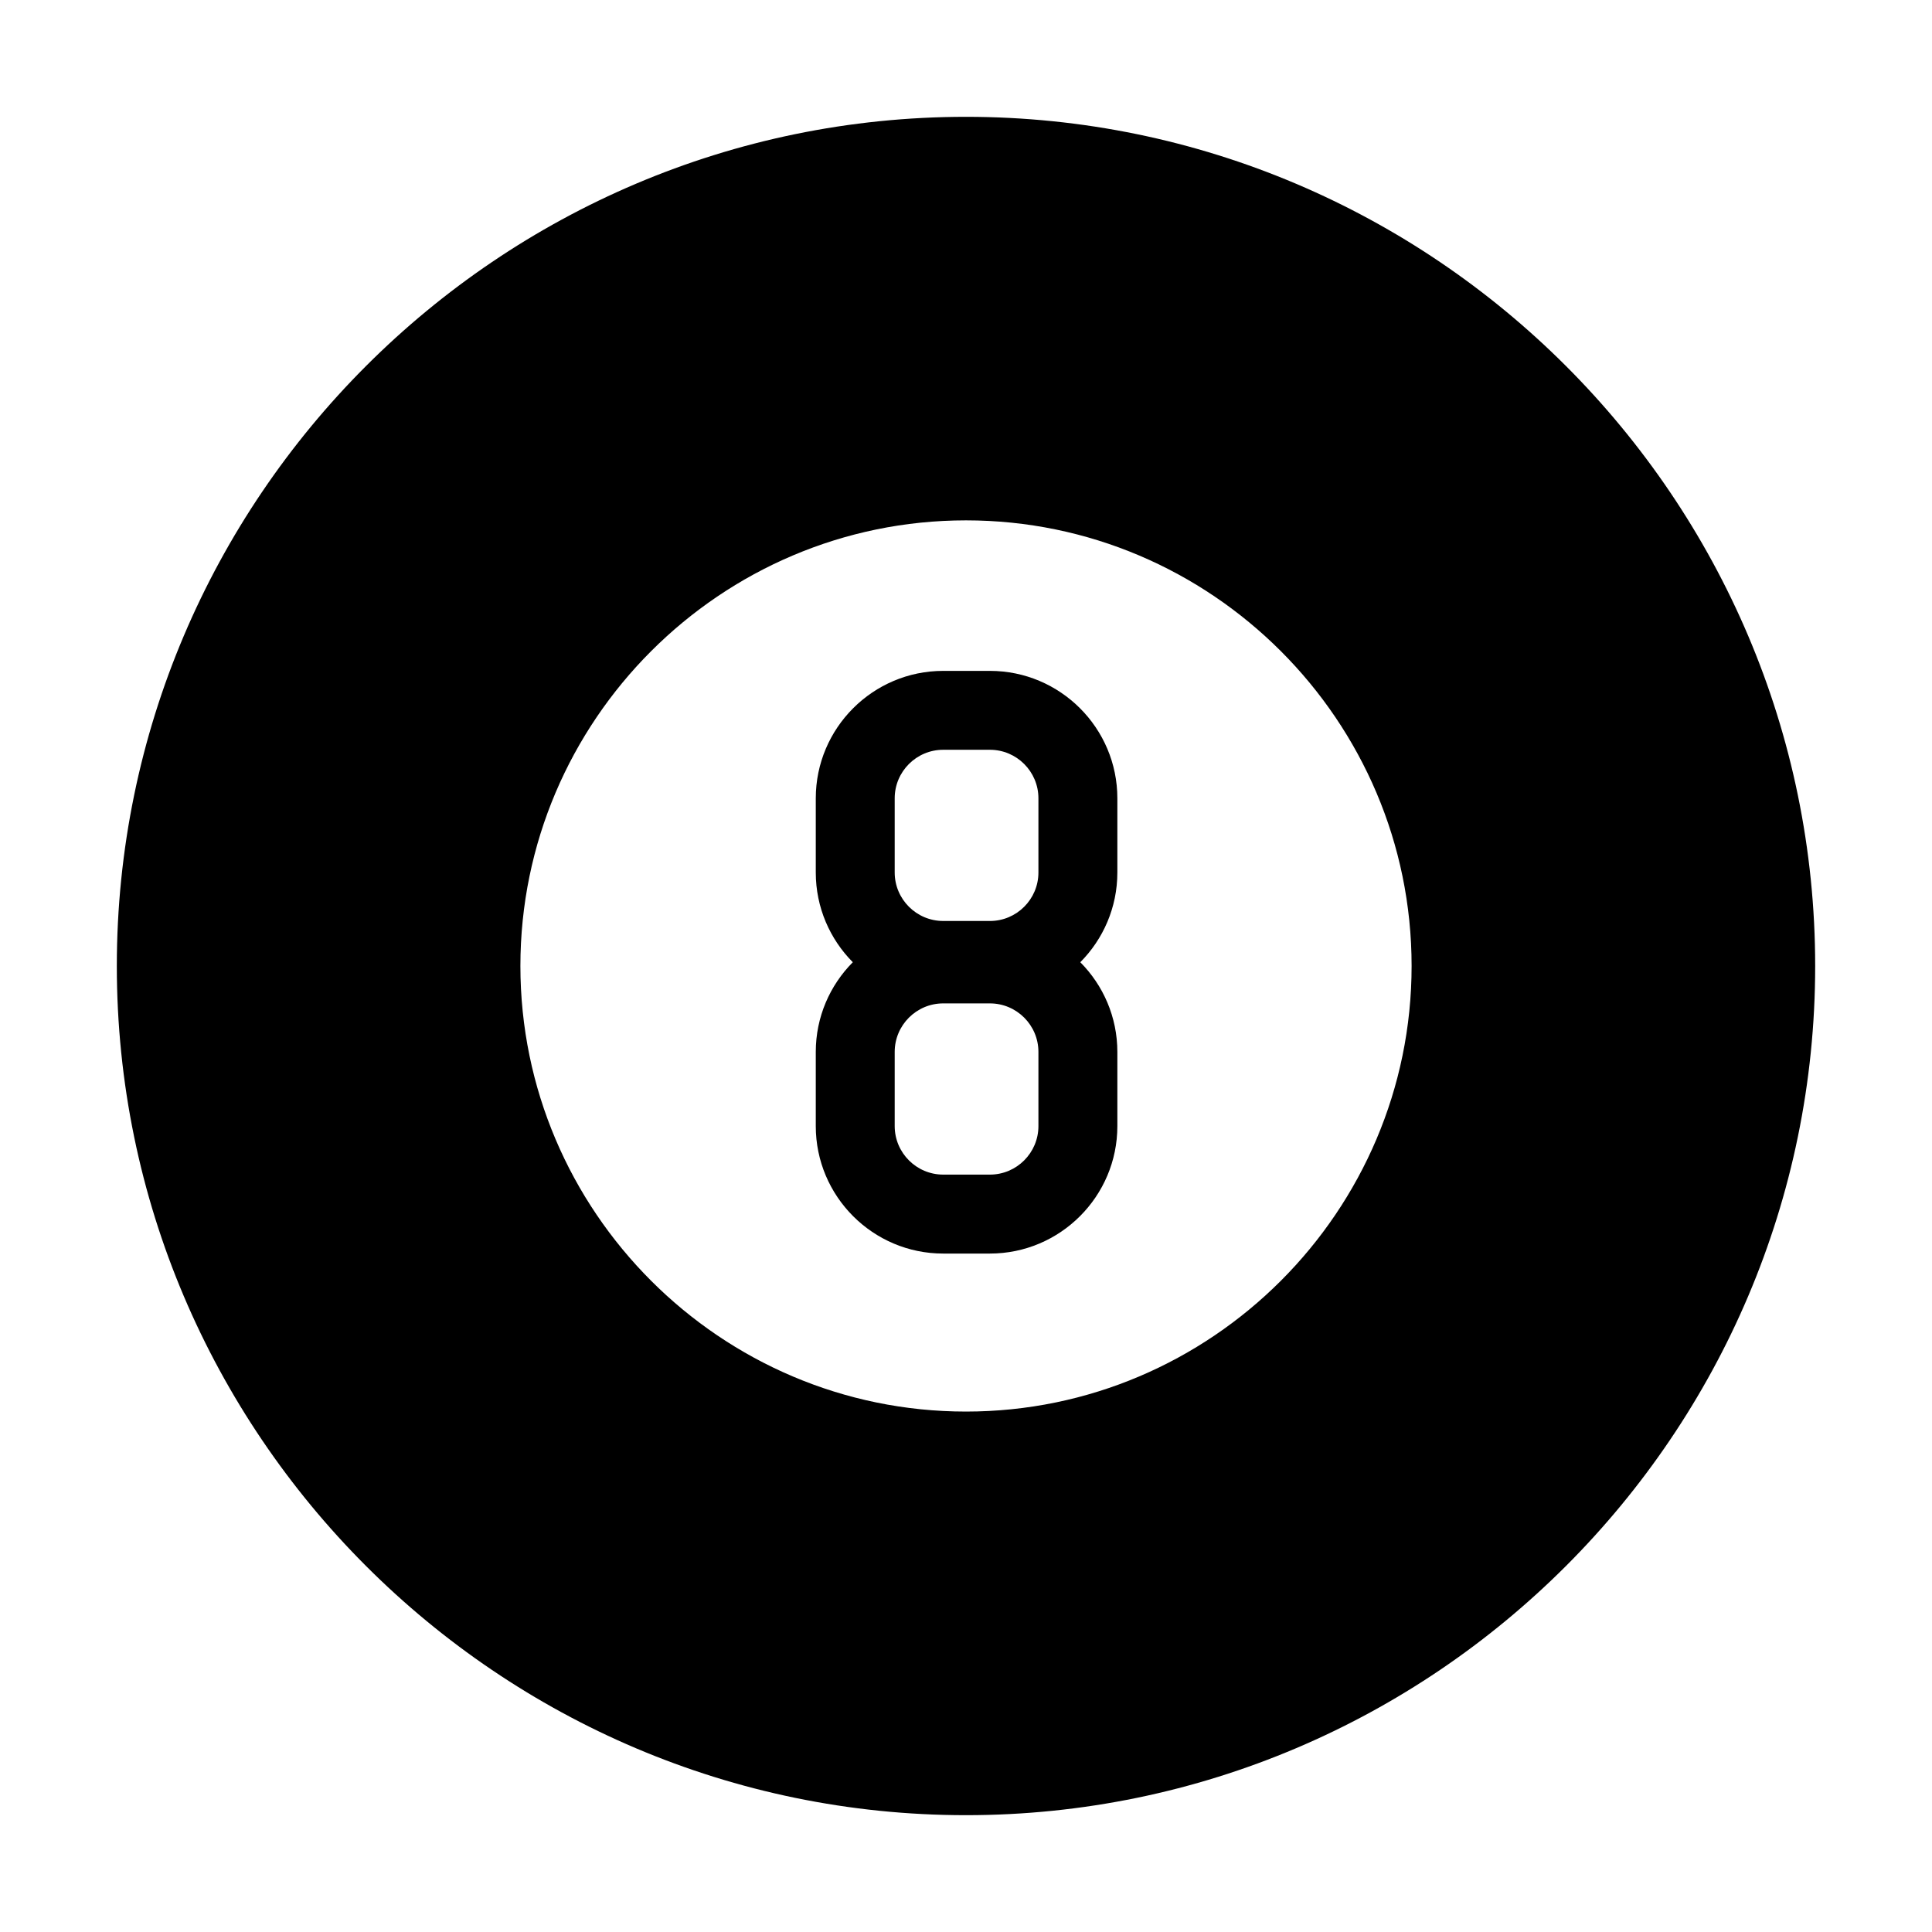 <?xml version="1.0" encoding="UTF-8"?>
<!-- Uploaded to: ICON Repo, www.iconrepo.com, Generator: ICON Repo Mixer Tools -->
<svg fill="#000000" width="800px" height="800px" version="1.1" viewBox="144 144 512 512" xmlns="http://www.w3.org/2000/svg">
 <g>
  <path d="m400 174.96c-123.95 0-225.04 101.09-225.04 225.04 0 123.96 101.09 225.04 225.04 225.04 123.95 0 225.04-101.09 225.04-225.04 0-123.95-101.09-225.04-225.04-225.04zm0 343.12c-65.043 0-118.09-53.047-118.09-118.09 0-65.043 53.047-118.09 118.09-118.09 65.039 0 118.09 53.047 118.09 118.09 0 65.039-53.047 118.09-118.09 118.09z"/>
  <path d="m406.34 321.79h-12.383c-18.617 0-33.766 15.148-33.766 33.77v19.668c0 9.262 3.754 17.664 9.812 23.77-6.062 6.106-9.812 14.508-9.812 23.77v19.668c0 18.617 15.145 33.77 33.766 33.77h12.383c18.617 0 33.77-15.156 33.77-33.77v-19.668c0-9.262-3.758-17.664-9.82-23.77 6.062-6.106 9.82-14.504 9.82-23.77v-19.668c0-18.629-15.152-33.77-33.77-33.77zm12.852 120.64c0 7.082-5.769 12.852-12.852 12.852h-12.383c-7.082 0-12.852-5.769-12.852-12.852v-19.668c0-7.082 5.769-12.852 12.852-12.852h12.383c7.082 0 12.852 5.769 12.852 12.852zm0-67.207c0 7.082-5.769 12.848-12.852 12.848l-12.383-0.004c-7.082 0-12.852-5.762-12.852-12.848v-19.668c0-7.09 5.769-12.852 12.852-12.852h12.383c7.082 0 12.852 5.762 12.852 12.852z"/>
 </g>
</svg>